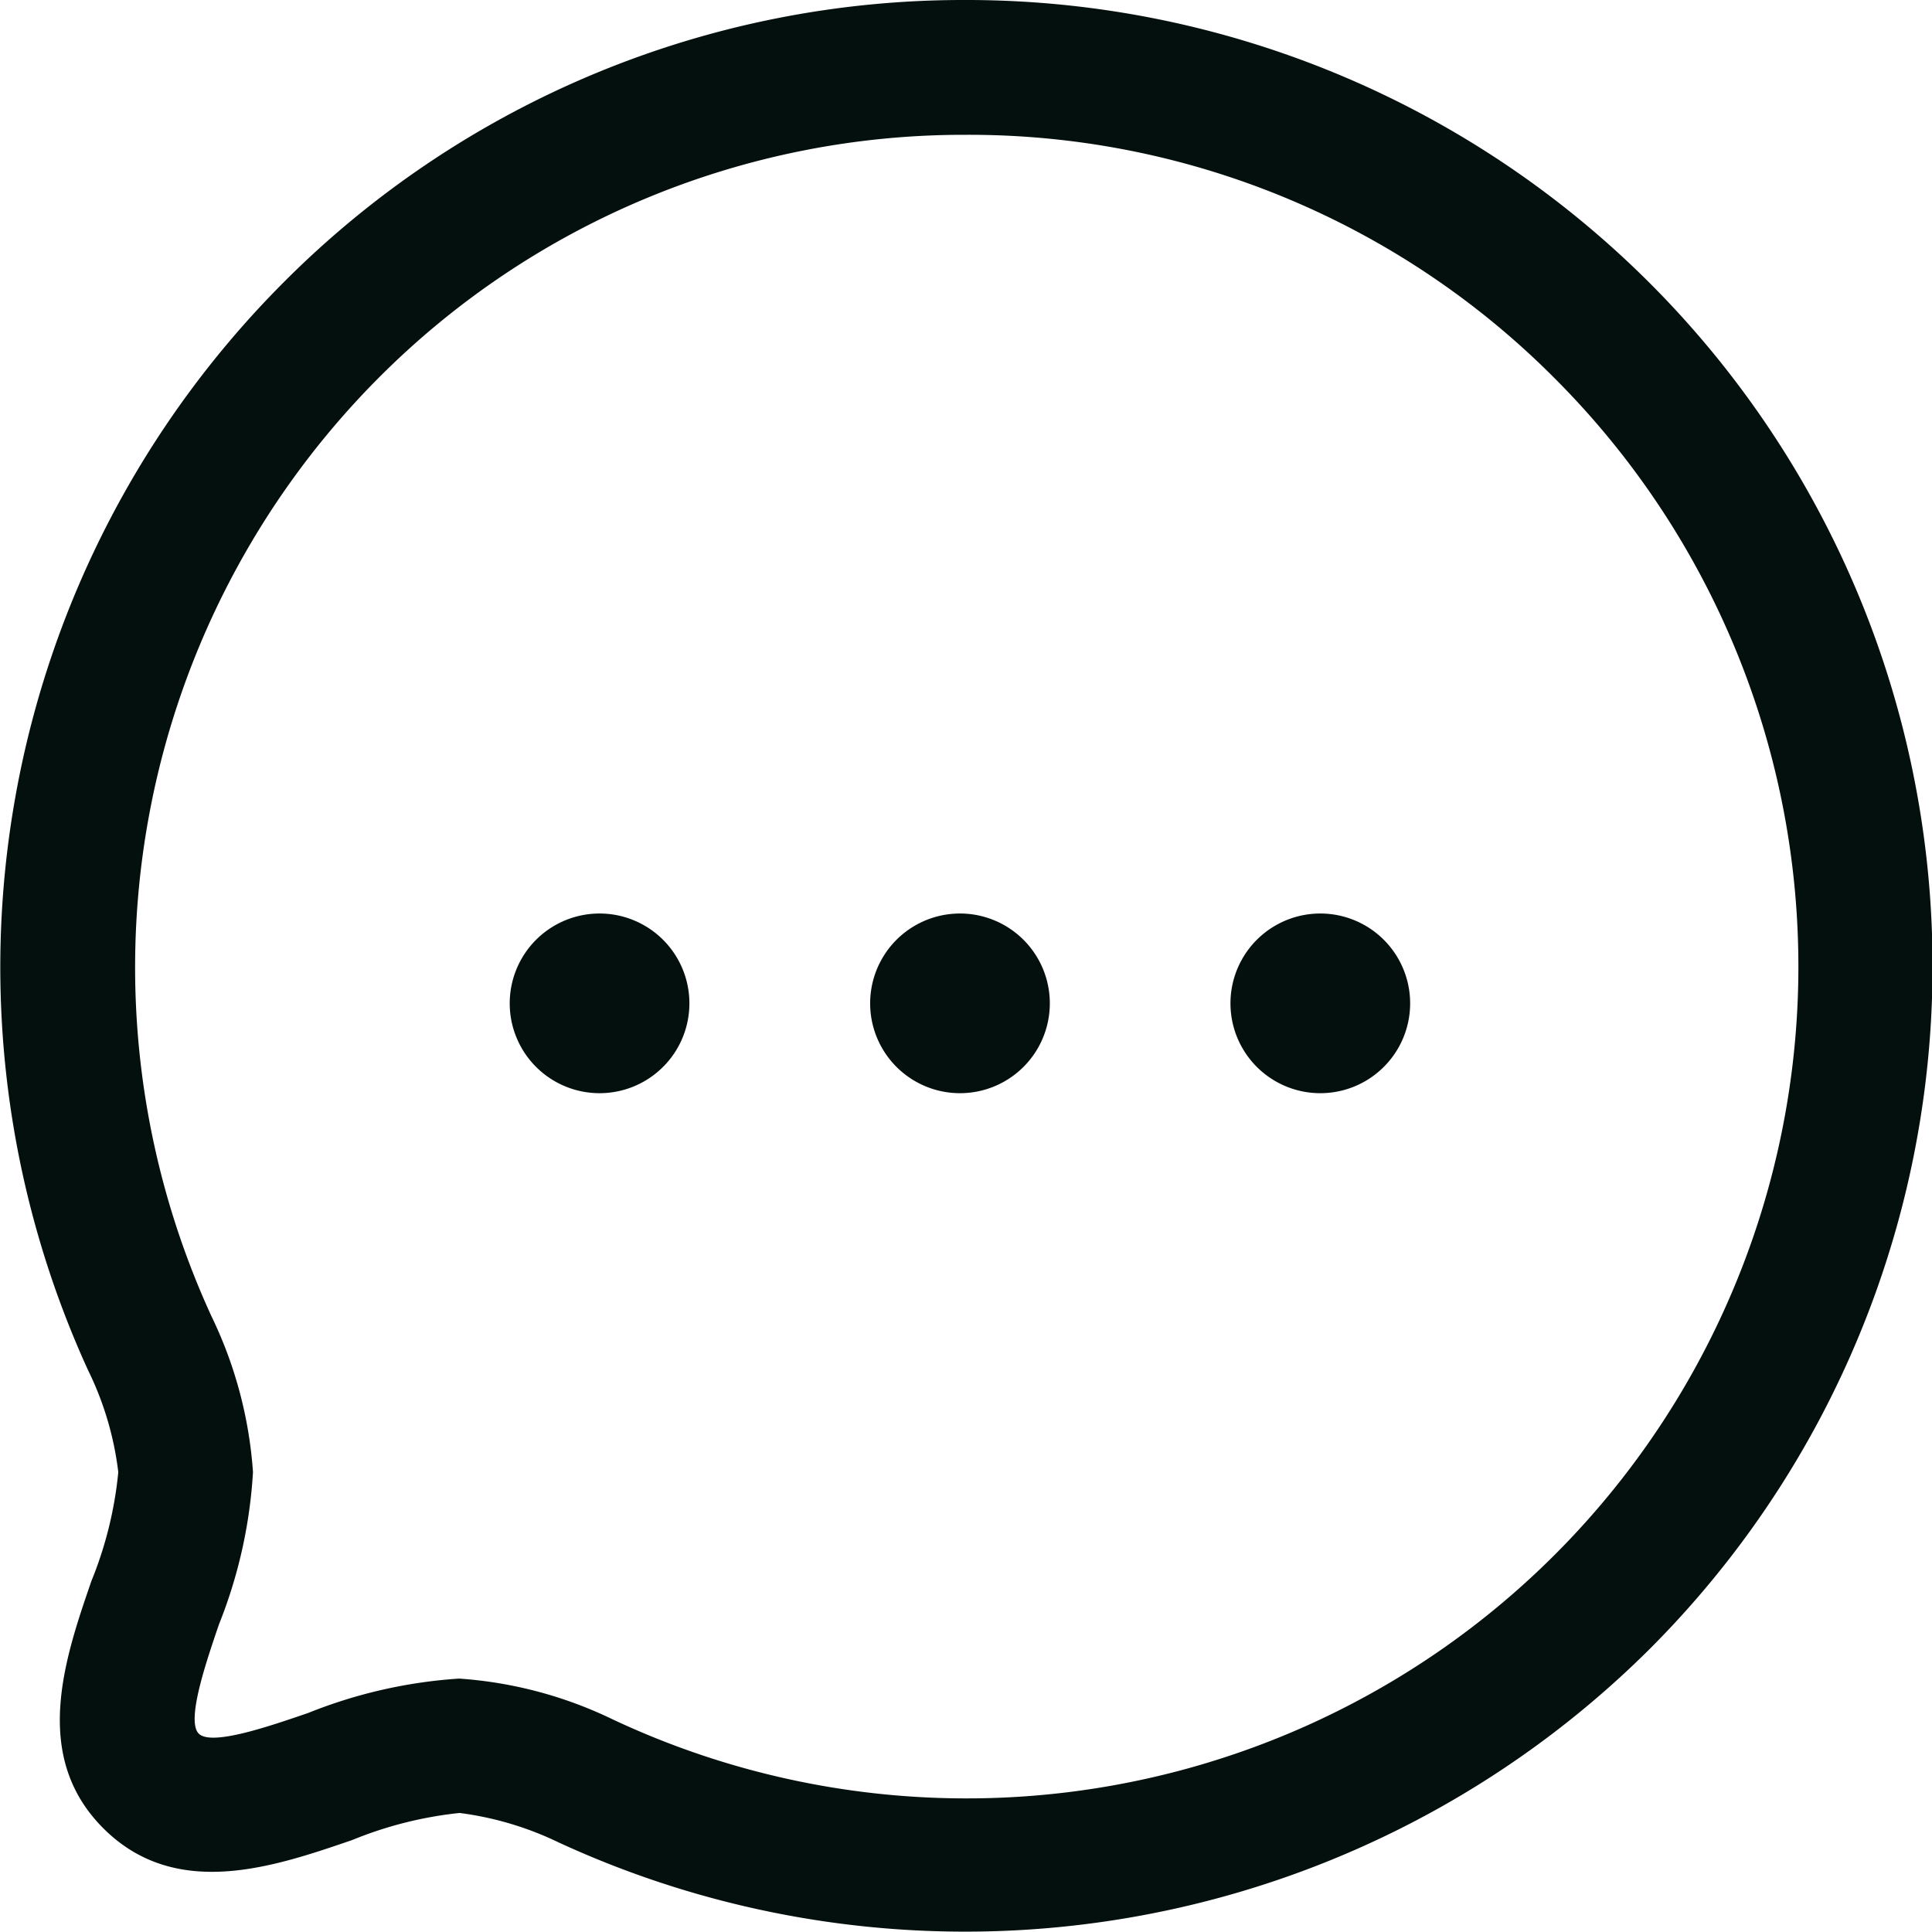 <svg xmlns="http://www.w3.org/2000/svg" width="18" height="18" viewBox="0 0 18 18"><path d="M9,0a9,9,0,0,1,6.366,15.367,9.041,9.041,0,0,1-10.158,1.8,3,3,0,0,0-.926-.276,3.629,3.629,0,0,0-1,.252c-.732.251-1.643.564-2.317-.107S.6,15.46.852,14.729a3.6,3.6,0,0,0,.25-1.013,2.942,2.942,0,0,0-.282-.951A9.031,9.031,0,0,1,2.637,2.636,8.939,8.939,0,0,1,9,0ZM9,1.256A7.693,7.693,0,0,0,3.524,3.524a7.782,7.782,0,0,0-1.552,8.743,3.954,3.954,0,0,1,.385,1.448,4.528,4.528,0,0,1-.317,1.419c-.122.358-.307.9-.188,1.018s.661-.07,1.02-.193a4.573,4.573,0,0,1,1.405-.32,3.891,3.891,0,0,1,1.429.379,7.75,7.75,0,0,0,8.772-12.5A7.693,7.693,0,0,0,9,1.256Zm3.305,7.255a.837.837,0,1,1-.008,0Zm-3.357,0a.837.837,0,1,1-.008,0Zm-3.358,0a.837.837,0,1,1-.008,0Z" transform="translate(0 0)" fill="#04100e" fill-rule="evenodd"/></svg>